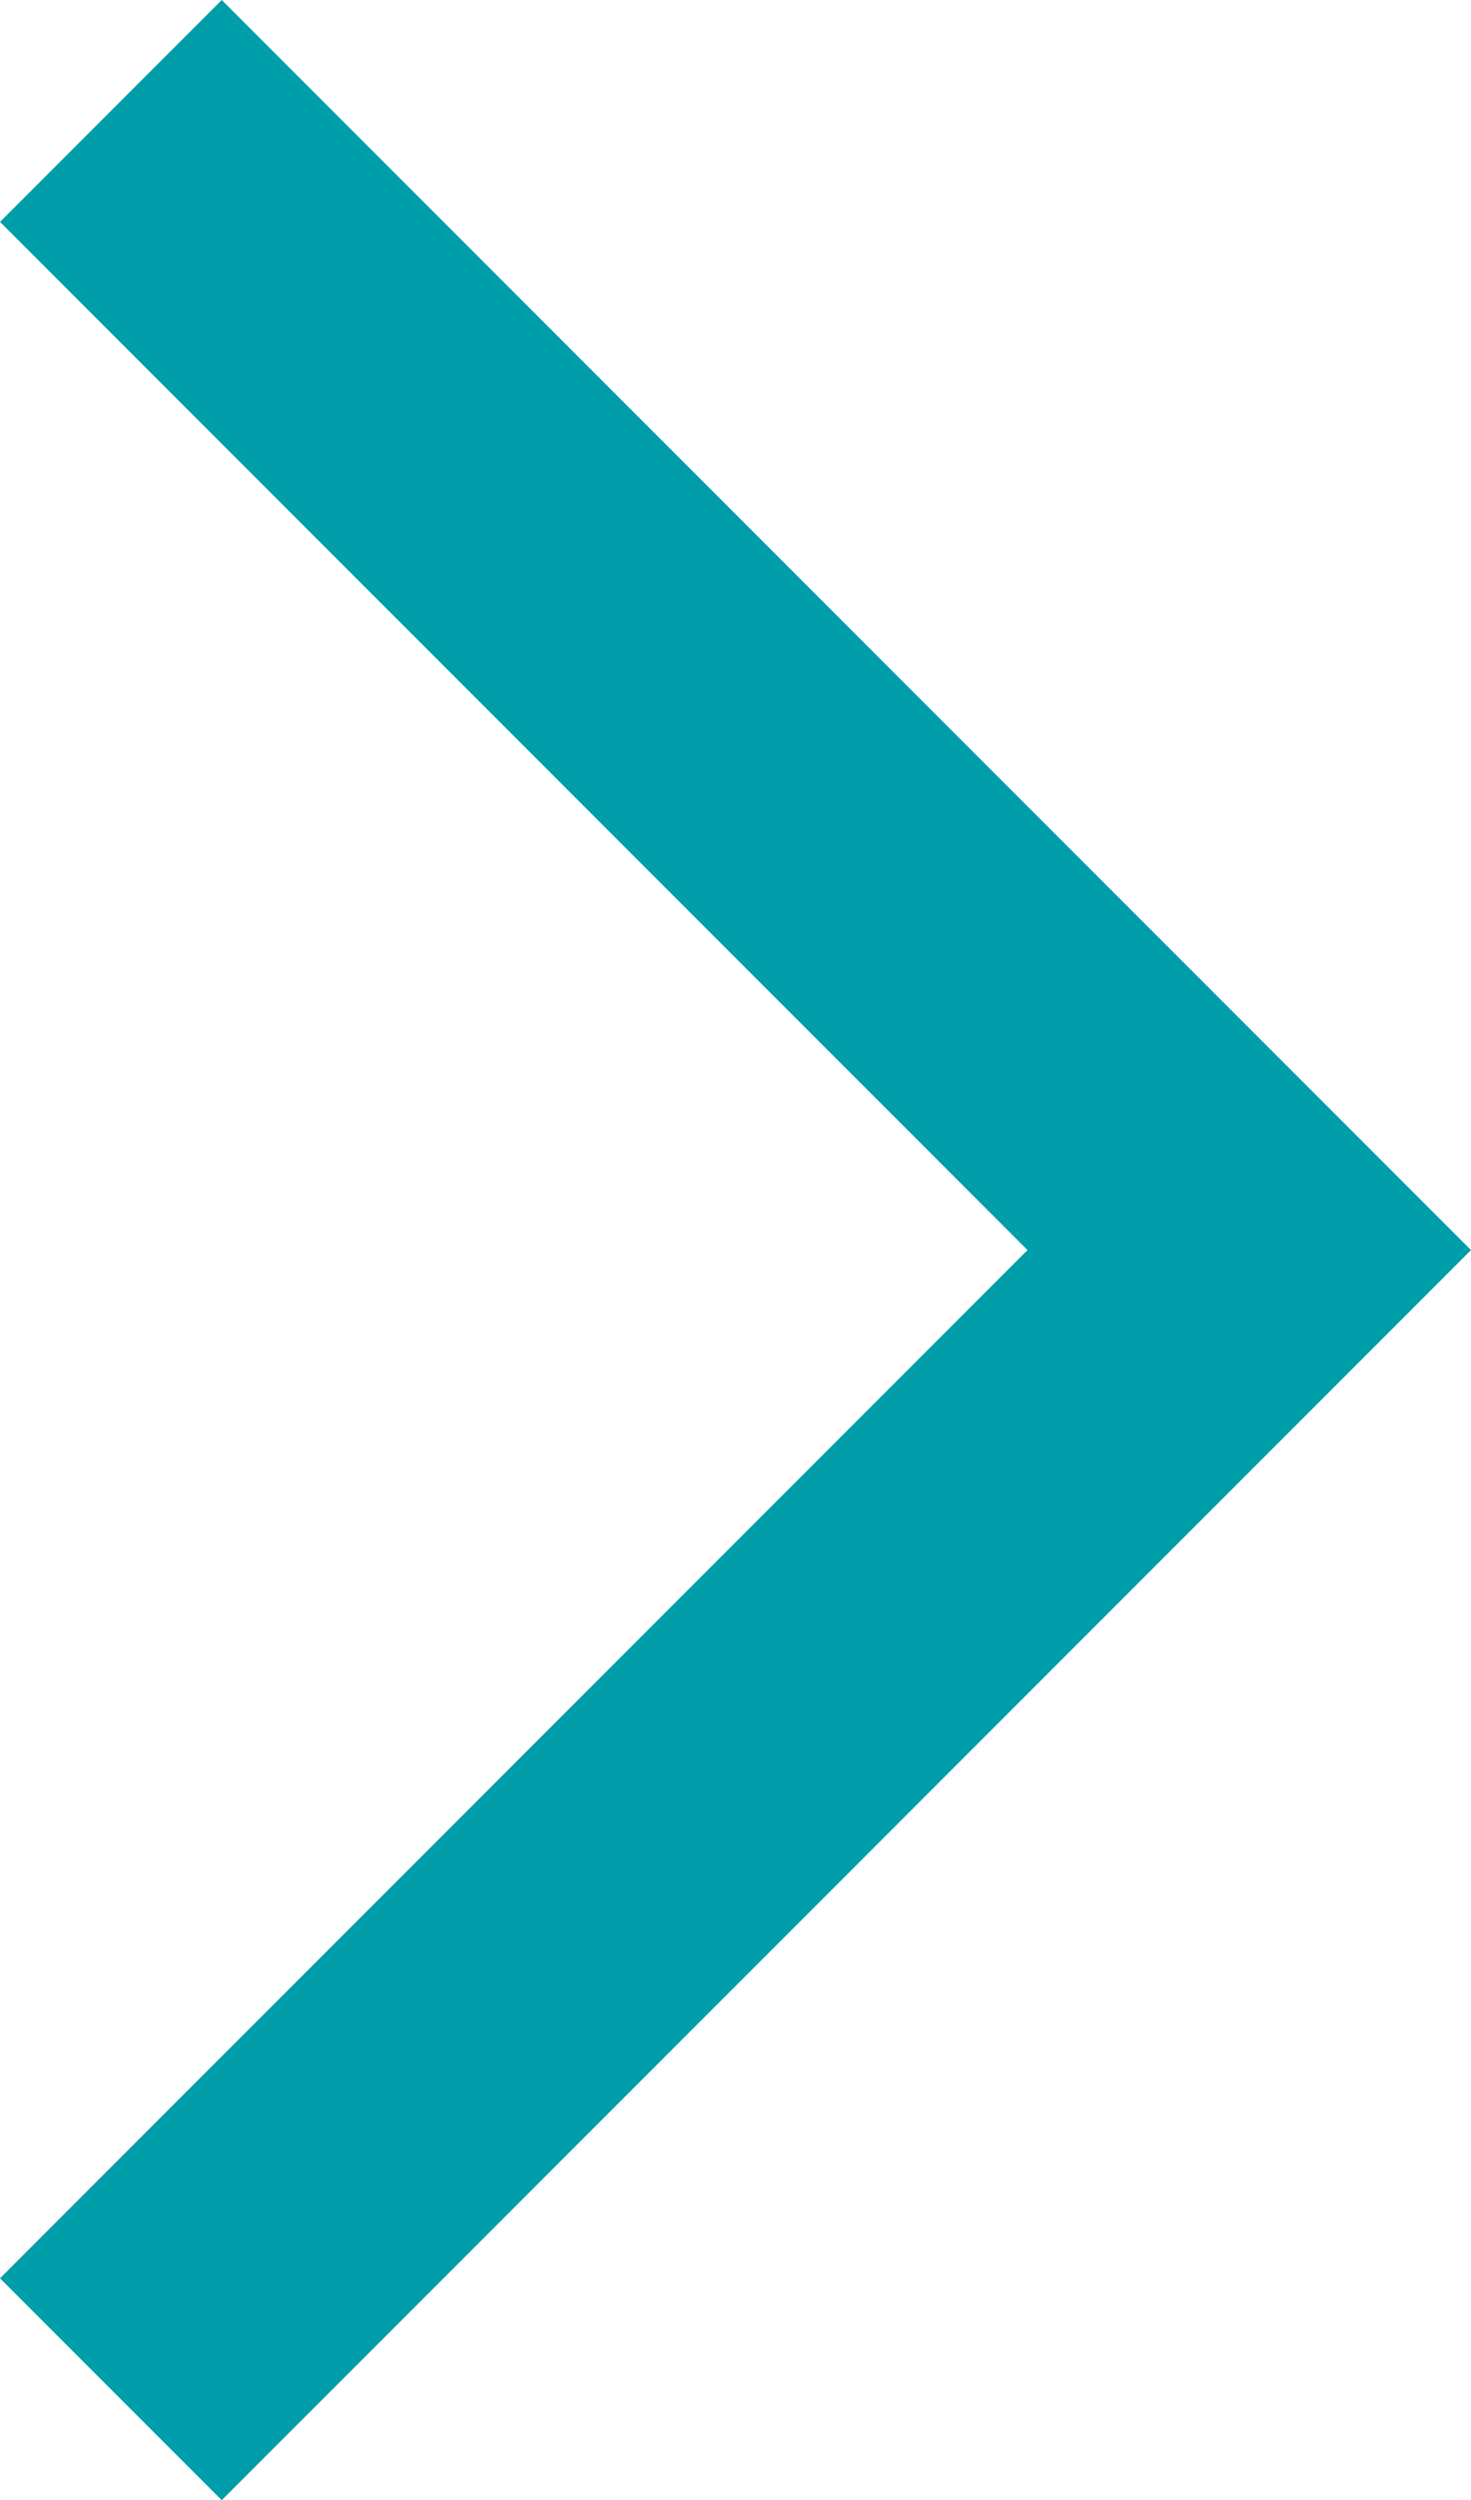 <?xml version="1.0" encoding="UTF-8"?>
<svg id="Ebene_1" xmlns="http://www.w3.org/2000/svg" version="1.1" viewBox="0 0 11.775 20">
  <!-- Generator: Adobe Illustrator 29.4.0, SVG Export Plug-In . SVG Version: 2.1.0 Build 152)  -->
  <defs>
    <style>
      .st0 {
        fill: #009eaa;
      }
    </style>
  </defs>
  <path class="st0" d="M1.775,20l-1.775-1.775,8.225-8.225L0,1.775,1.775,0l10,10L1.775,20Z"/>
</svg>